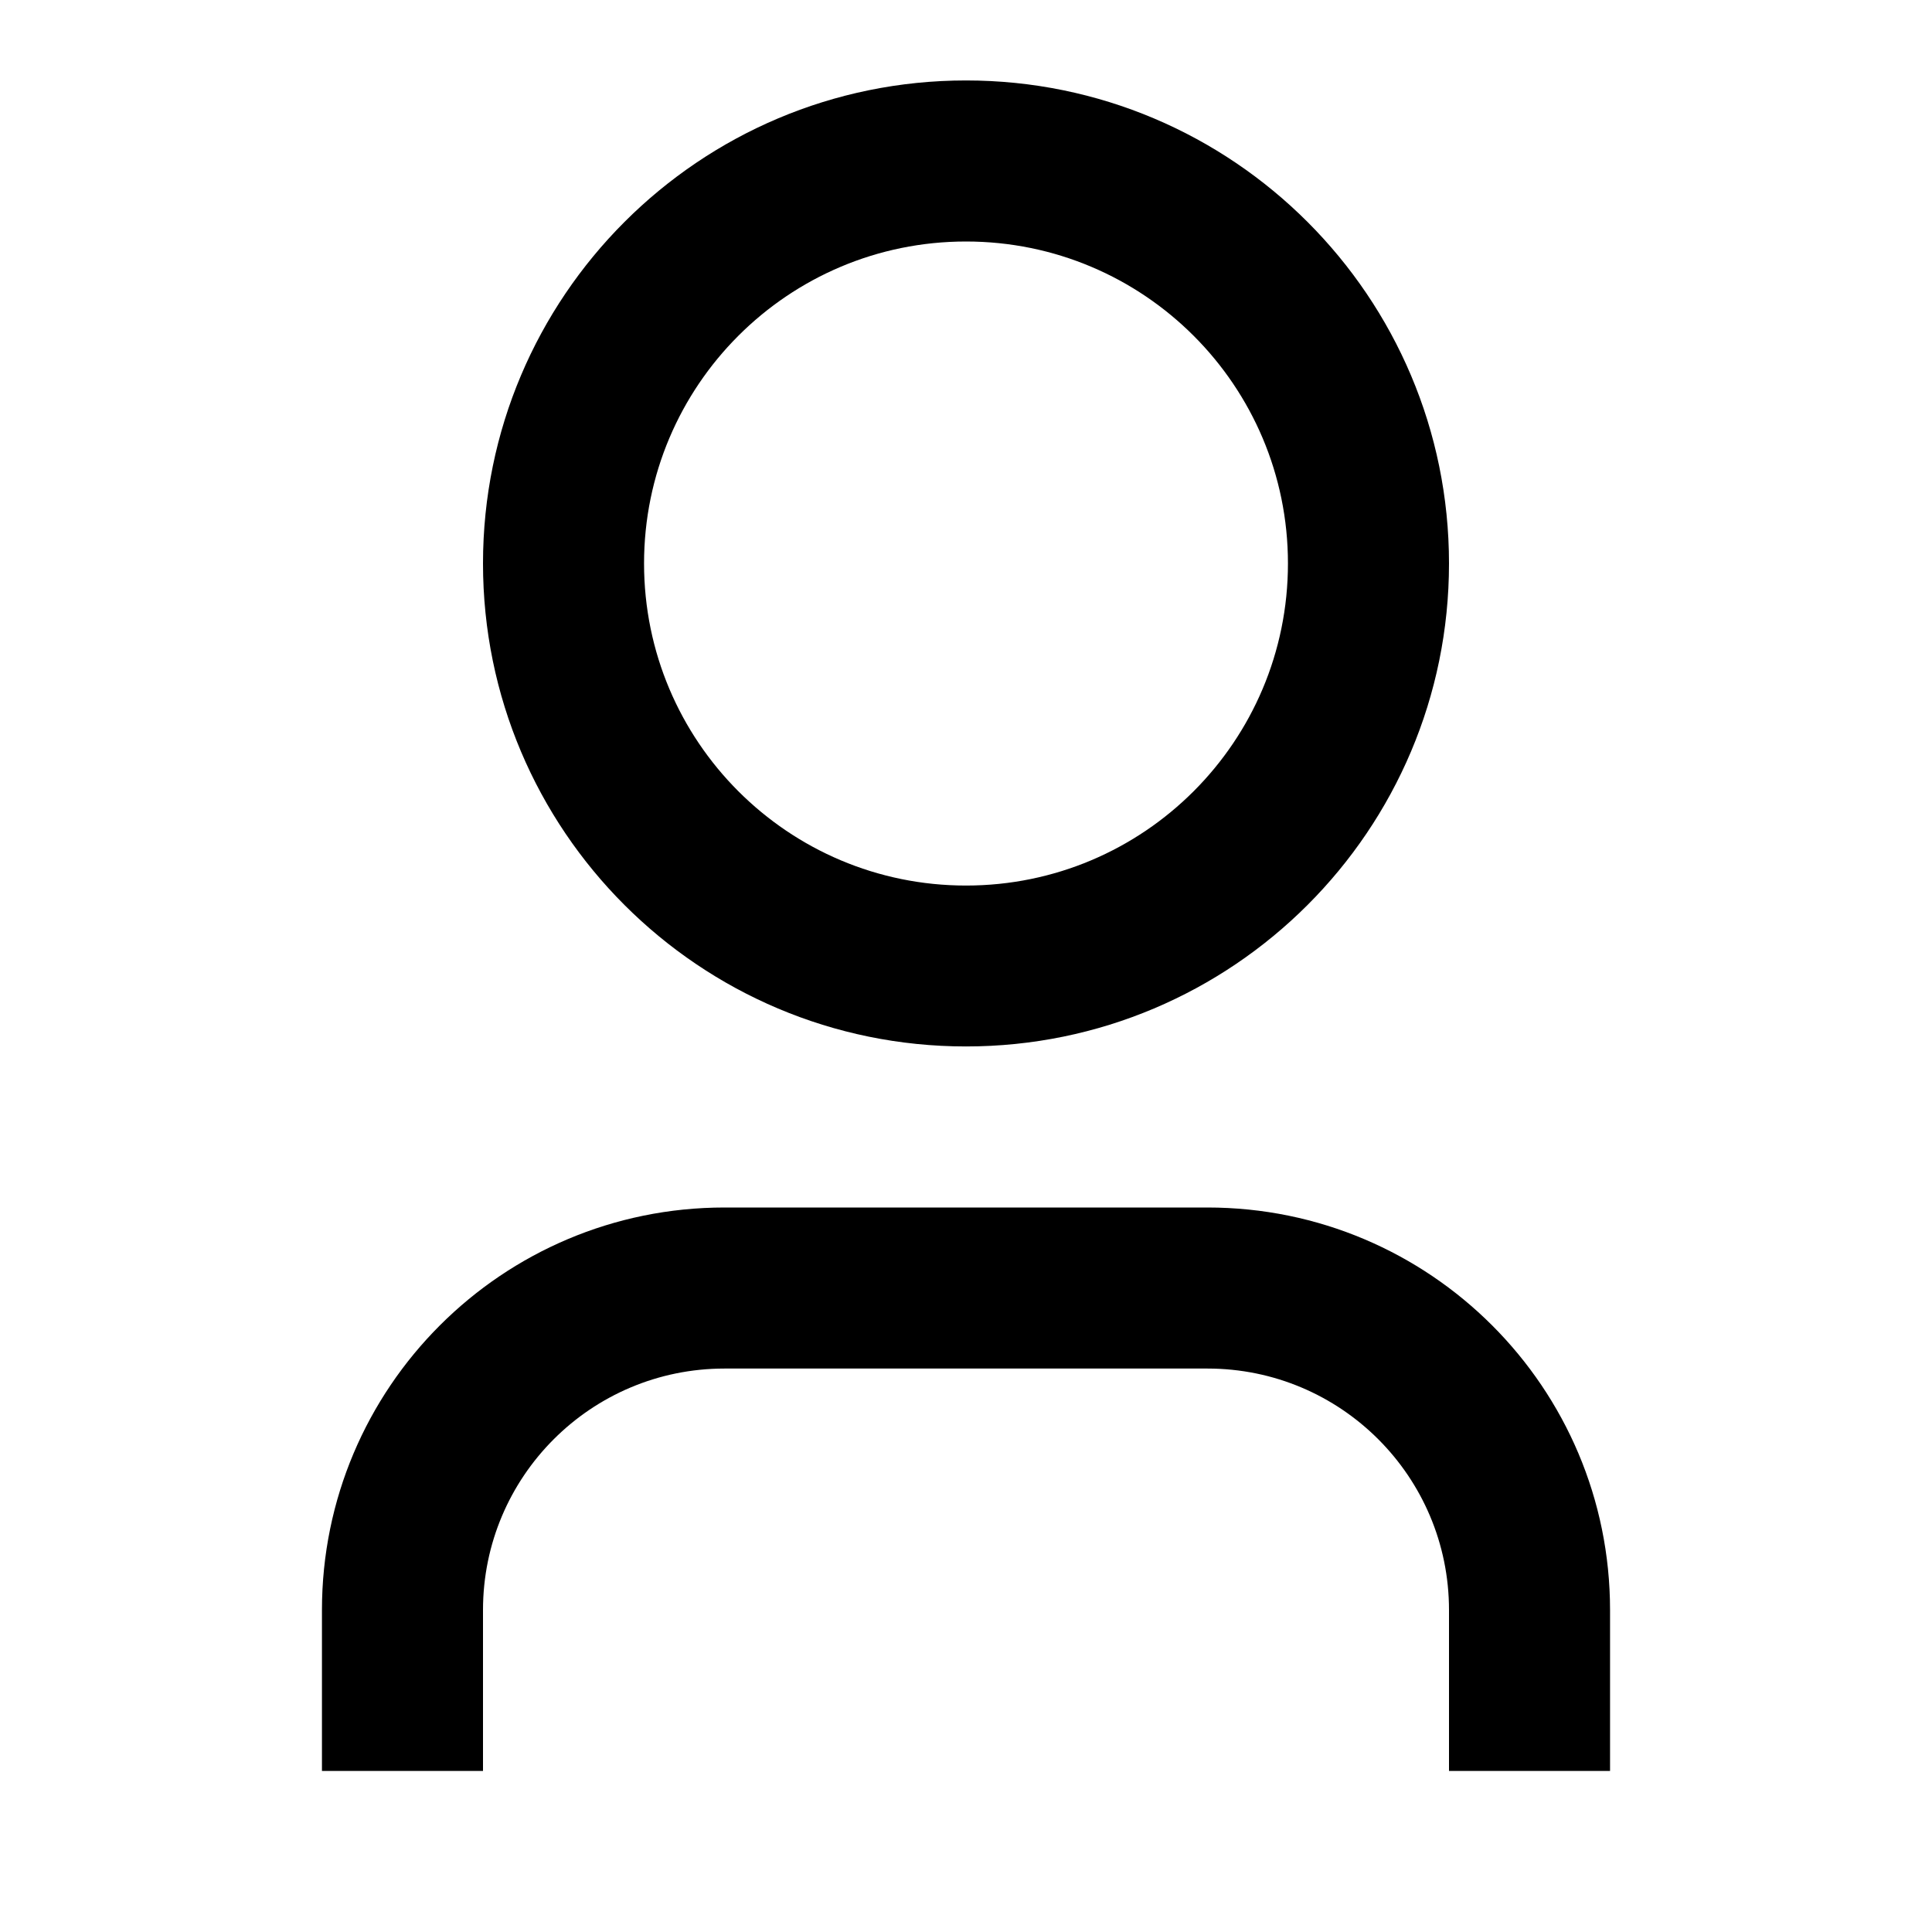 <?xml version="1.0" encoding="UTF-8"?>
<svg xmlns="http://www.w3.org/2000/svg" xmlns:xlink="http://www.w3.org/1999/xlink" width="50pt" height="50pt" viewBox="0 0 50 50" version="1.1">
<g id="surface1">
<path style=" stroke:none;fill-rule:nonzero;fill:rgb(0%,0%,0%);fill-opacity:1;" d="M 41.668 45.832 L 37.5 45.832 L 37.5 41.668 C 37.5 38.215 34.703 35.418 31.25 35.418 L 18.75 35.418 C 15.297 35.418 12.5 38.215 12.5 41.668 L 12.5 45.832 L 8.332 45.832 L 8.332 41.668 C 8.332 35.914 12.996 31.25 18.75 31.25 L 31.25 31.25 C 37.004 31.25 41.668 35.914 41.668 41.668 Z M 25 27.082 C 18.098 27.082 12.5 21.488 12.5 14.582 C 12.5 7.68 18.098 2.082 25 2.082 C 31.902 2.082 37.5 7.68 37.5 14.582 C 37.5 21.488 31.902 27.082 25 27.082 Z M 25 22.918 C 29.602 22.918 33.332 19.188 33.332 14.582 C 33.332 9.98 29.602 6.25 25 6.25 C 20.398 6.25 16.668 9.98 16.668 14.582 C 16.668 19.188 20.398 22.918 25 22.918 Z M 25 22.918 "/>
</g>
</svg>

